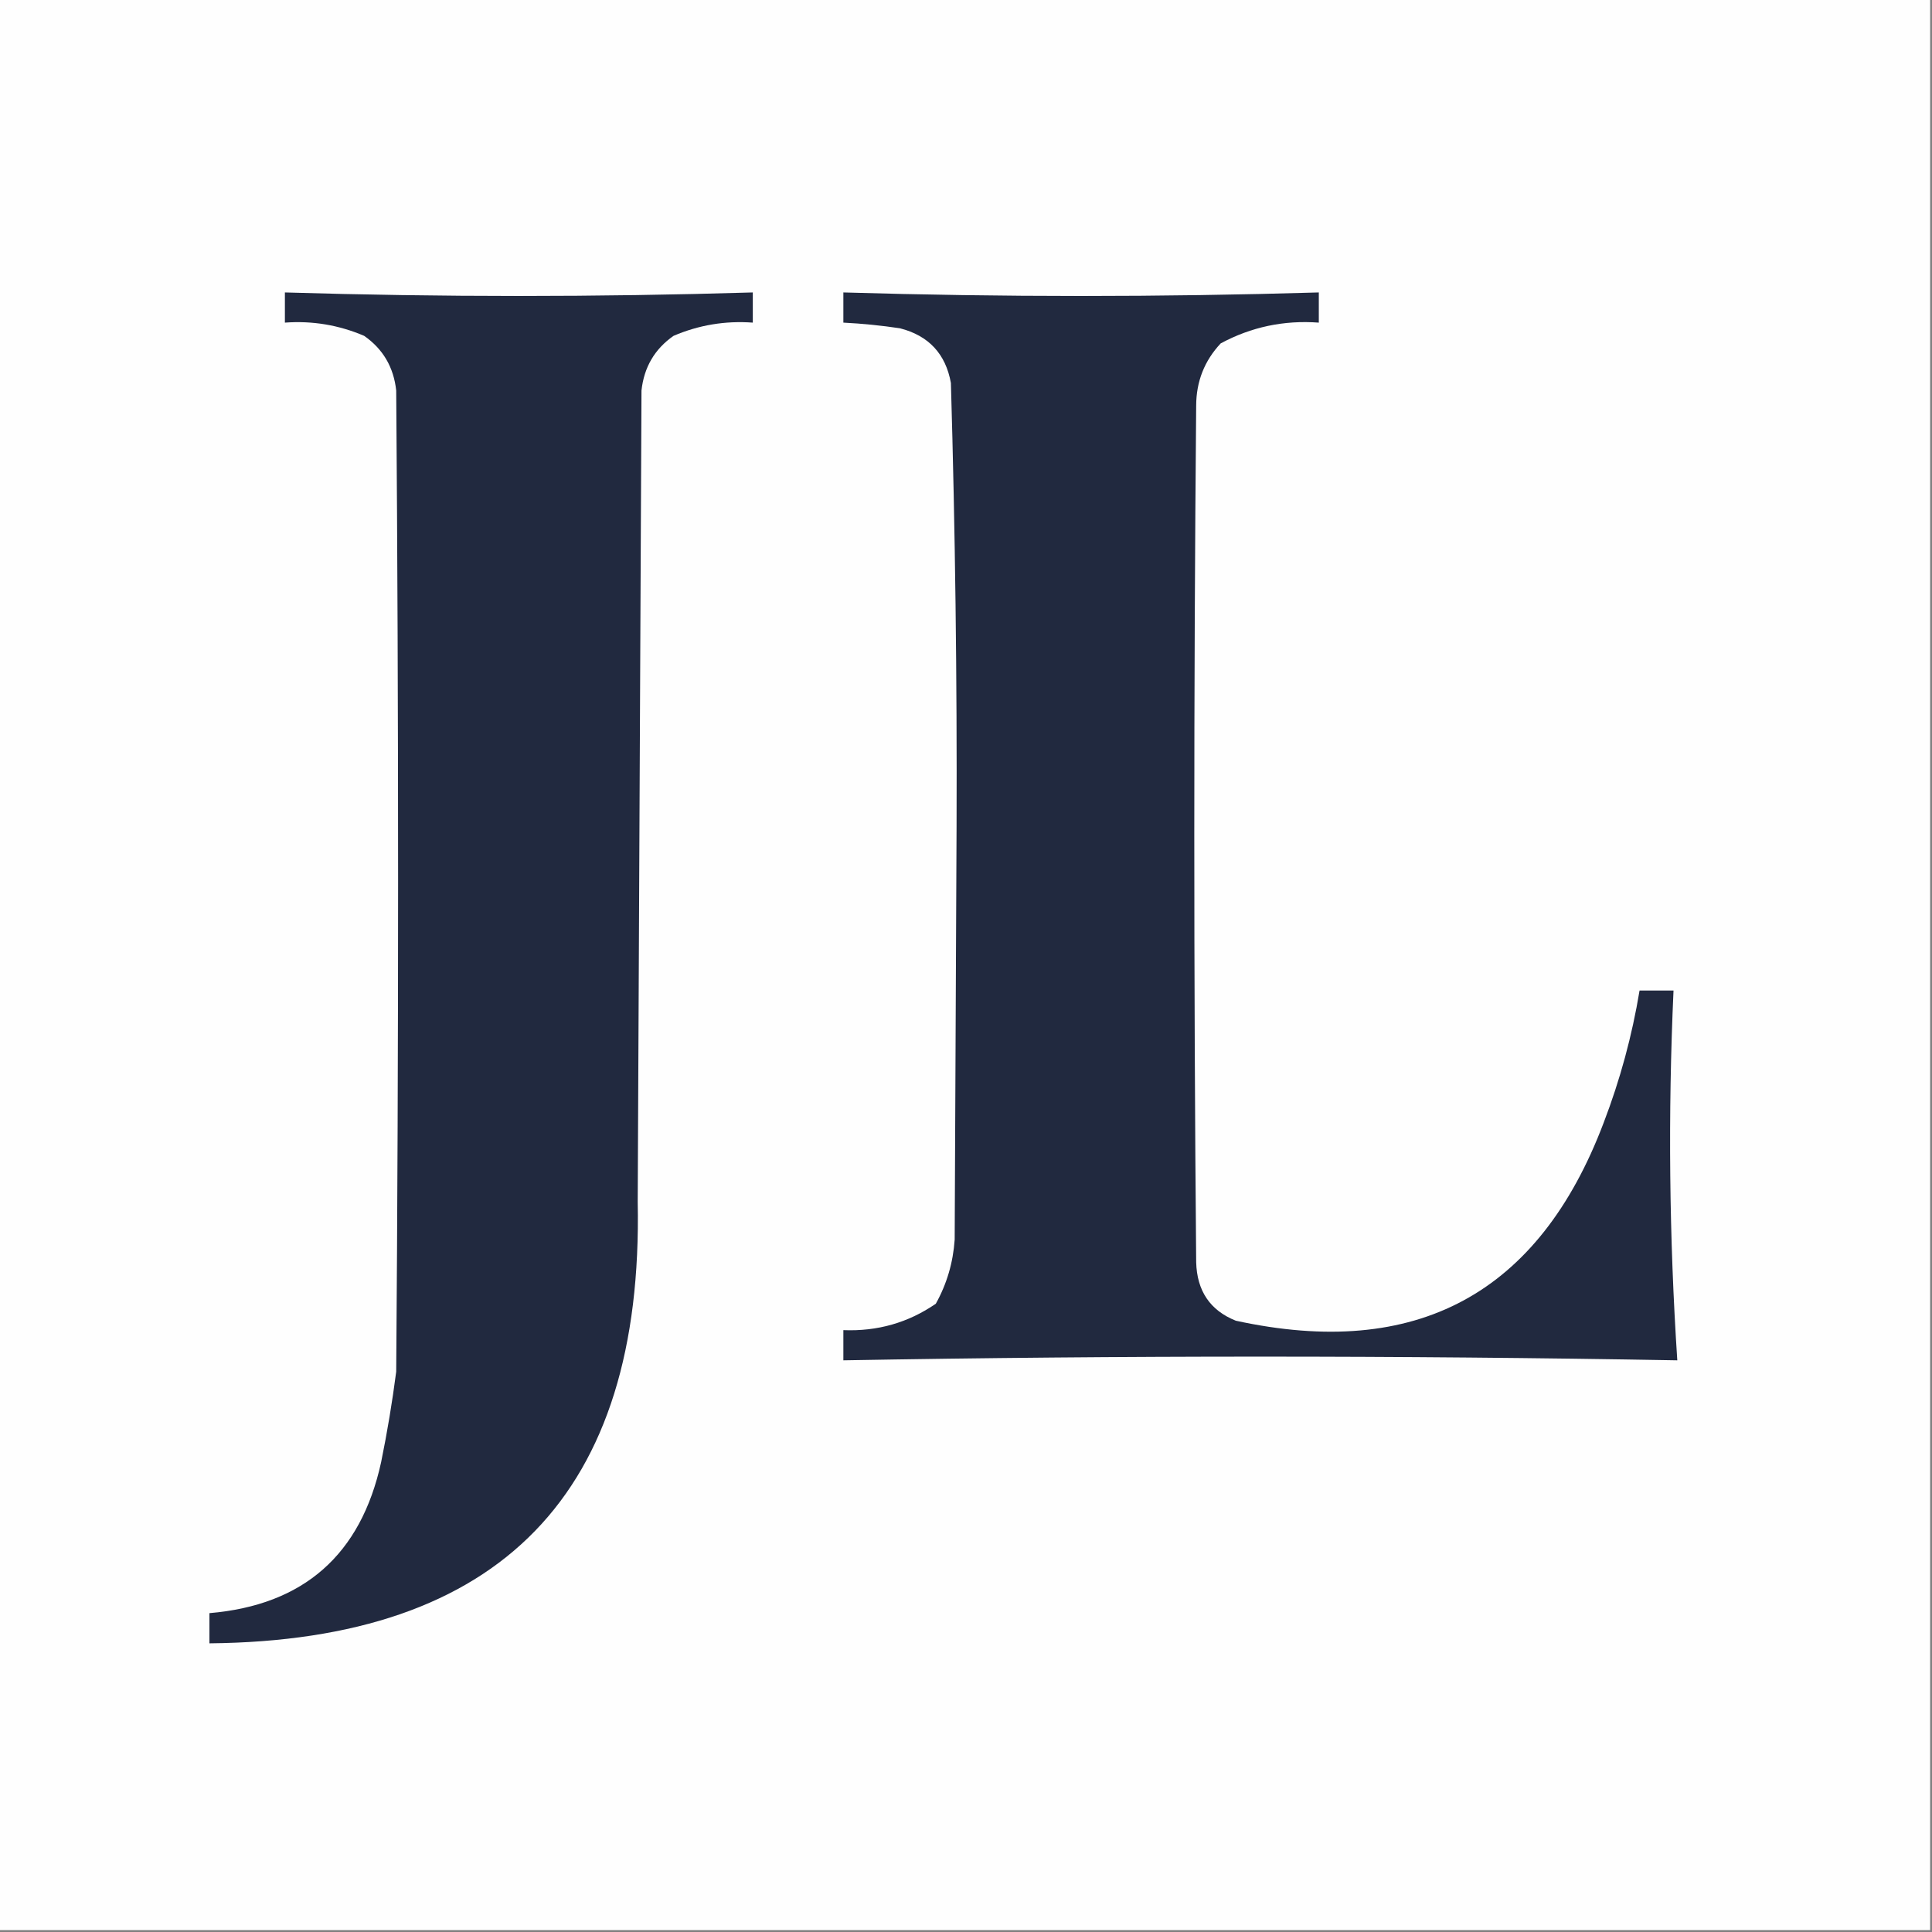 <?xml version="1.0" encoding="UTF-8"?>
<!DOCTYPE svg PUBLIC "-//W3C//DTD SVG 1.1//EN" "http://www.w3.org/Graphics/SVG/1.1/DTD/svg11.dtd">
<svg xmlns="http://www.w3.org/2000/svg" version="1.1" width="512px" height="512px" style="shape-rendering:geometricPrecision; text-rendering:geometricPrecision; image-rendering:optimizeQuality; fill-rule:evenodd; clip-rule:evenodd" xmlns:xlink="http://www.w3.org/1999/xlink">
<rect width="100%" height="100%" fill="#808080" stroke="none"/>
<g><path style="opacity:1" fill="#fefefe" d="M -0.5,-0.5 C 170.167,-0.5 340.833,-0.5 511.5,-0.5C 511.5,170.167 511.5,340.833 511.5,511.5C 340.833,511.5 170.167,511.5 -0.5,511.5C -0.5,340.833 -0.5,170.167 -0.5,-0.5 Z"/></g>
<g><path style="opacity:1" fill="#21293f" d="M 75.5,77.5 C 116.83,78.749 158.163,78.749 199.5,77.5C 199.5,80.167 199.5,82.833 199.5,85.5C 192.199,84.966 185.199,86.132 178.5,89C 173.503,92.486 170.669,97.319 170,103.5C 169.667,175.167 169.333,246.833 169,318.5C 170.554,395.779 132.72,434.779 55.5,435.5C 55.5,432.833 55.5,430.167 55.5,427.5C 80.457,425.38 95.624,412.046 101,387.5C 102.624,379.549 103.958,371.549 105,363.5C 105.667,276.833 105.667,190.167 105,103.5C 104.331,97.319 101.497,92.486 96.5,89C 89.784,86.132 82.784,84.965 75.5,85.5C 75.5,82.833 75.5,80.167 75.5,77.5 Z"/></g>
<g><path style="opacity:1" fill="#21293f" d="M 223.5,77.5 C 265.497,78.751 307.497,78.751 349.5,77.5C 349.5,80.167 349.5,82.833 349.5,85.5C 340.249,84.814 331.582,86.648 323.5,91C 319.184,95.609 317.017,101.109 317,107.5C 316.333,183.167 316.333,258.833 317,334.5C 317.2,342.109 320.7,347.275 327.5,350C 375.334,360.421 407.834,342.921 425,297.5C 429.352,286.137 432.519,274.47 434.5,262.5C 437.5,262.5 440.5,262.5 443.5,262.5C 442.019,295.175 442.352,327.841 444.5,360.5C 370.827,359.193 297.16,359.193 223.5,360.5C 223.5,357.833 223.5,355.167 223.5,352.5C 232.533,352.862 240.7,350.529 248,345.5C 250.92,340.259 252.586,334.592 253,328.5C 253.167,292 253.333,255.5 253.5,219C 253.642,179.809 253.142,140.642 252,101.5C 250.614,93.78 246.114,88.947 238.5,87C 233.519,86.252 228.519,85.752 223.5,85.5C 223.5,82.833 223.5,80.167 223.5,77.5 Z"/></g>
</svg>
